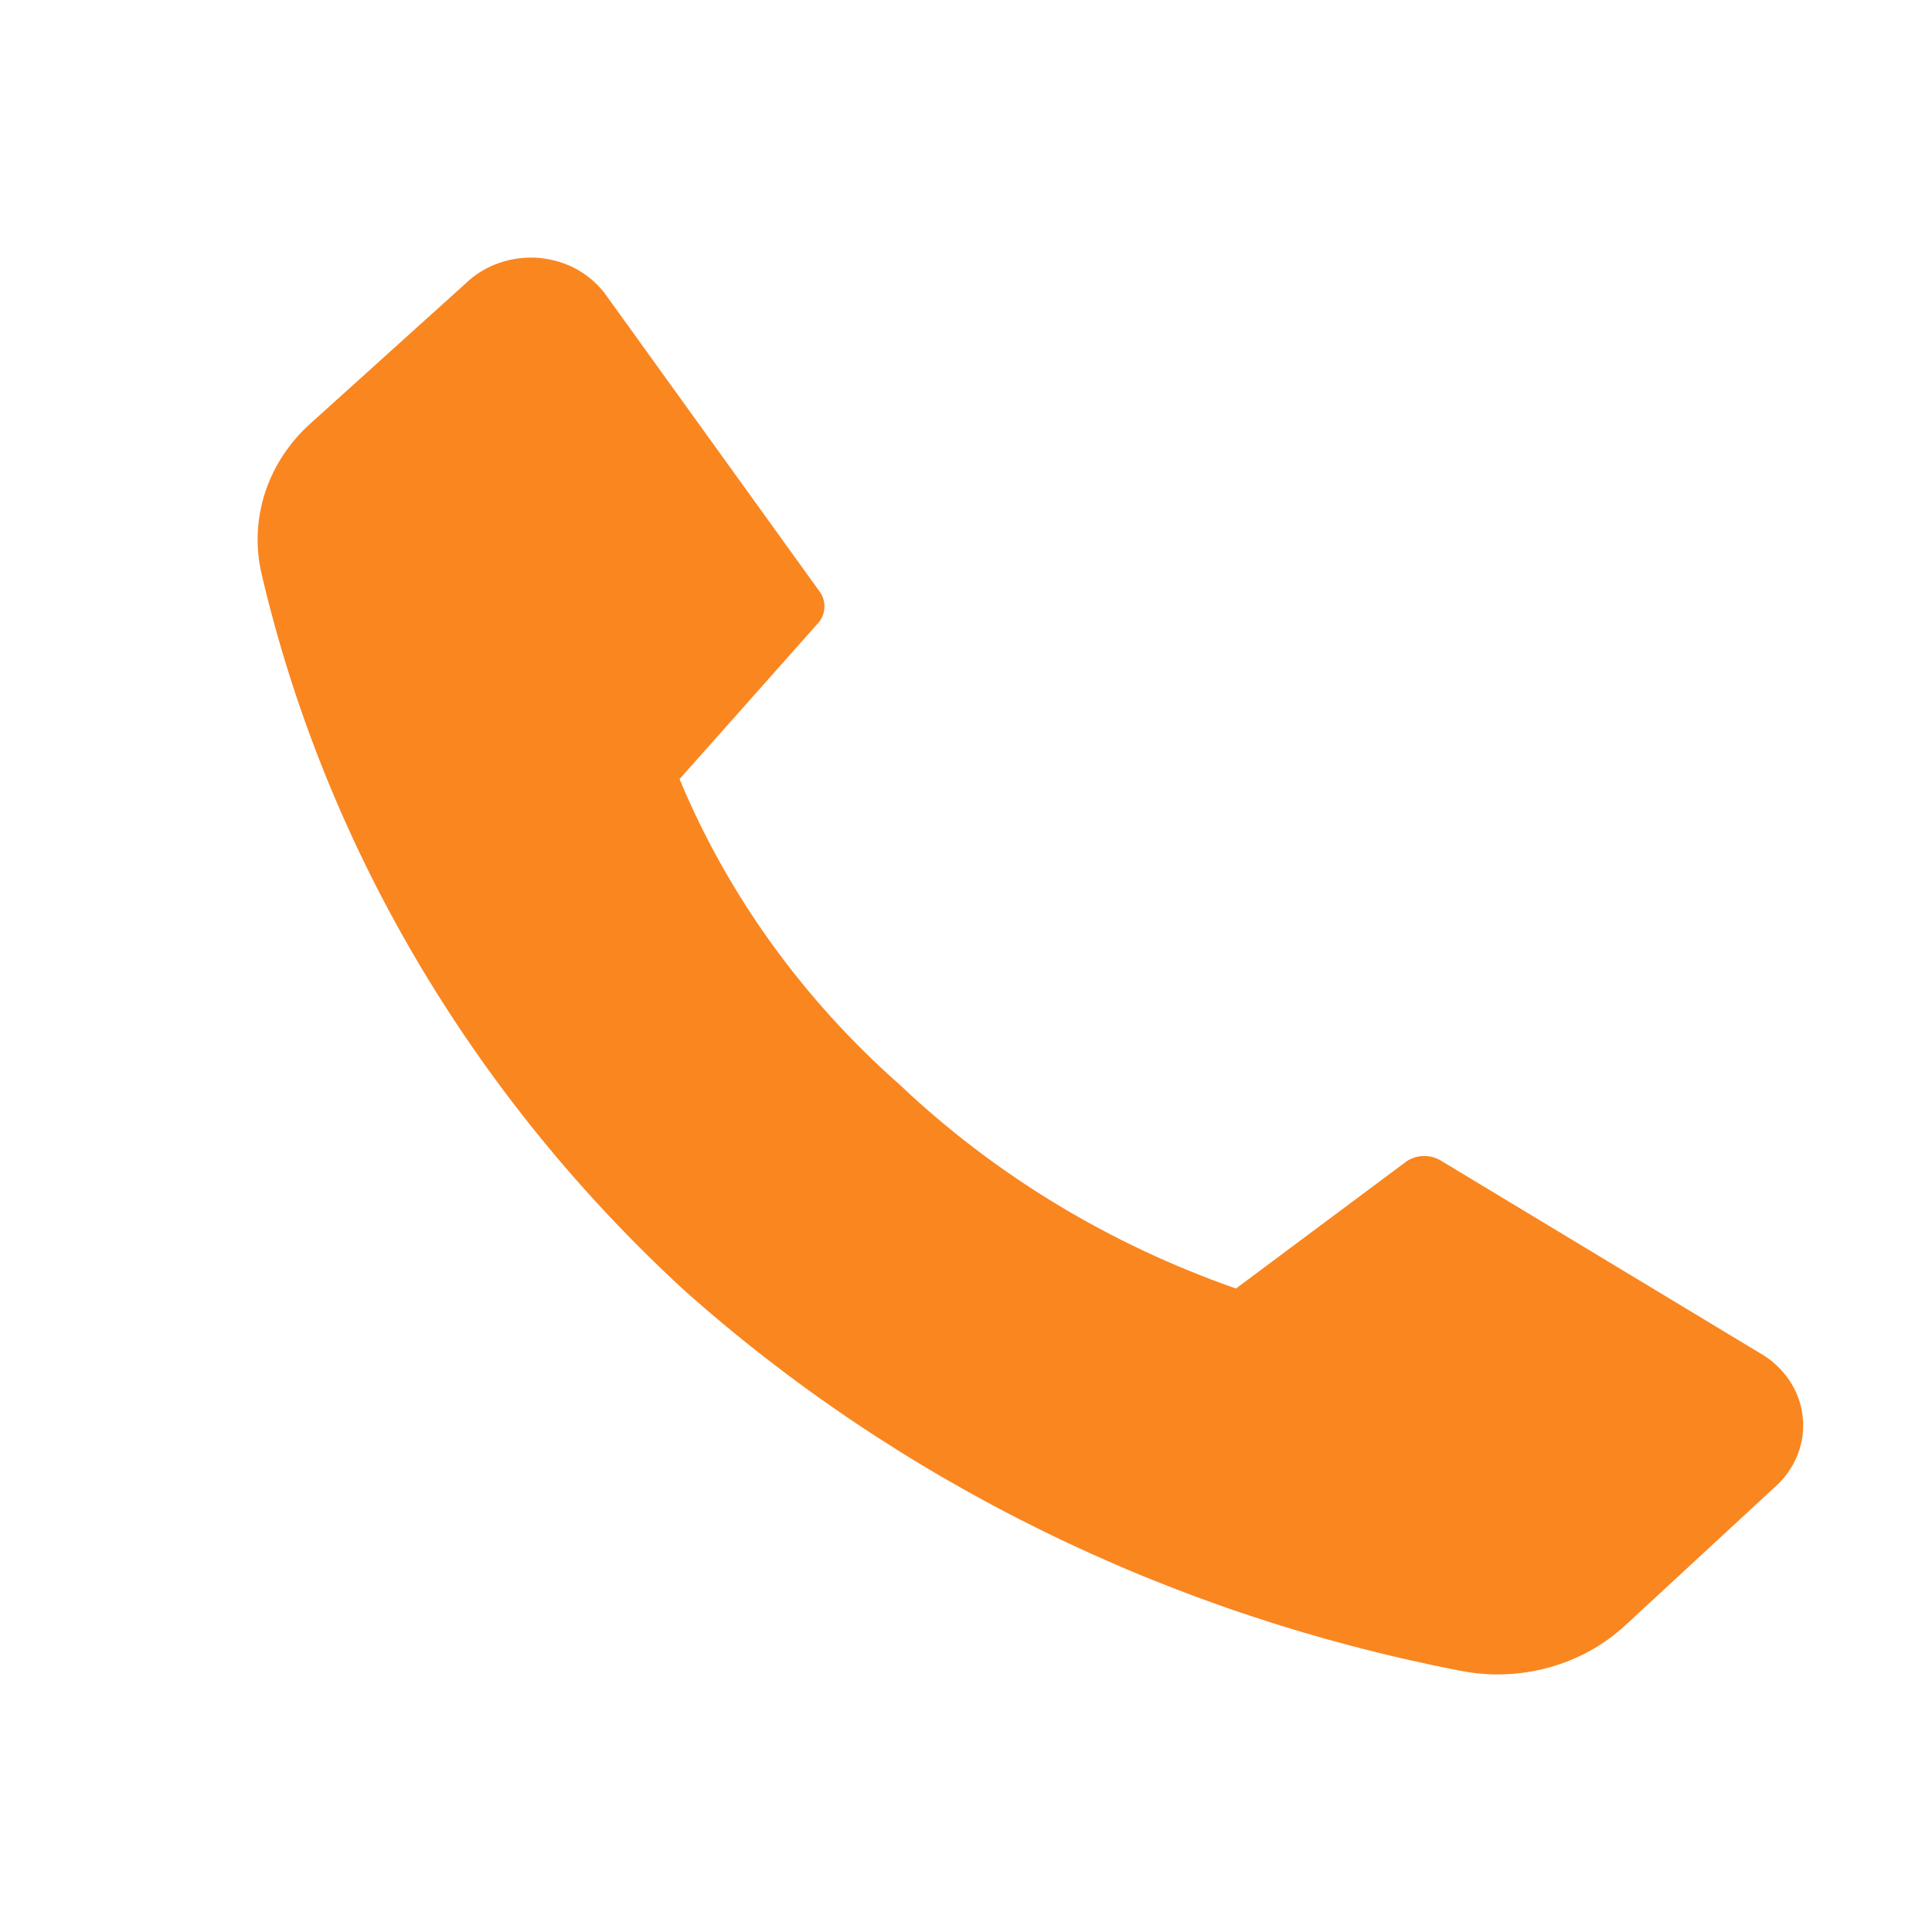 <svg width="15" height="15" viewBox="0 0 15 15" fill="none" xmlns="http://www.w3.org/2000/svg">
<path d="M6.988 8.424C7.724 9.122 8.614 9.661 9.596 10.004L10.924 9.014C10.963 8.989 11.01 8.975 11.058 8.975C11.106 8.975 11.152 8.989 11.192 9.014L13.658 10.502C13.752 10.554 13.831 10.627 13.89 10.713C13.949 10.799 13.985 10.897 13.996 10.999C14.008 11.101 13.993 11.203 13.955 11.299C13.916 11.395 13.855 11.481 13.775 11.55L12.619 12.619C12.453 12.772 12.25 12.885 12.027 12.946C11.804 13.008 11.568 13.017 11.34 12.972C9.068 12.533 6.974 11.504 5.297 10.004C3.657 8.488 2.522 6.56 2.03 4.452C1.982 4.242 1.992 4.024 2.06 3.819C2.128 3.614 2.251 3.429 2.418 3.281L3.616 2.2C3.69 2.128 3.78 2.074 3.88 2.04C3.98 2.006 4.087 1.993 4.193 2.003C4.299 2.014 4.401 2.046 4.491 2.098C4.581 2.151 4.658 2.221 4.715 2.305L6.357 4.584C6.386 4.62 6.401 4.663 6.401 4.708C6.401 4.753 6.386 4.796 6.357 4.832L5.276 6.049C5.651 6.95 6.236 7.761 6.988 8.424V8.424Z" fill="#FA8620"/>
</svg>
